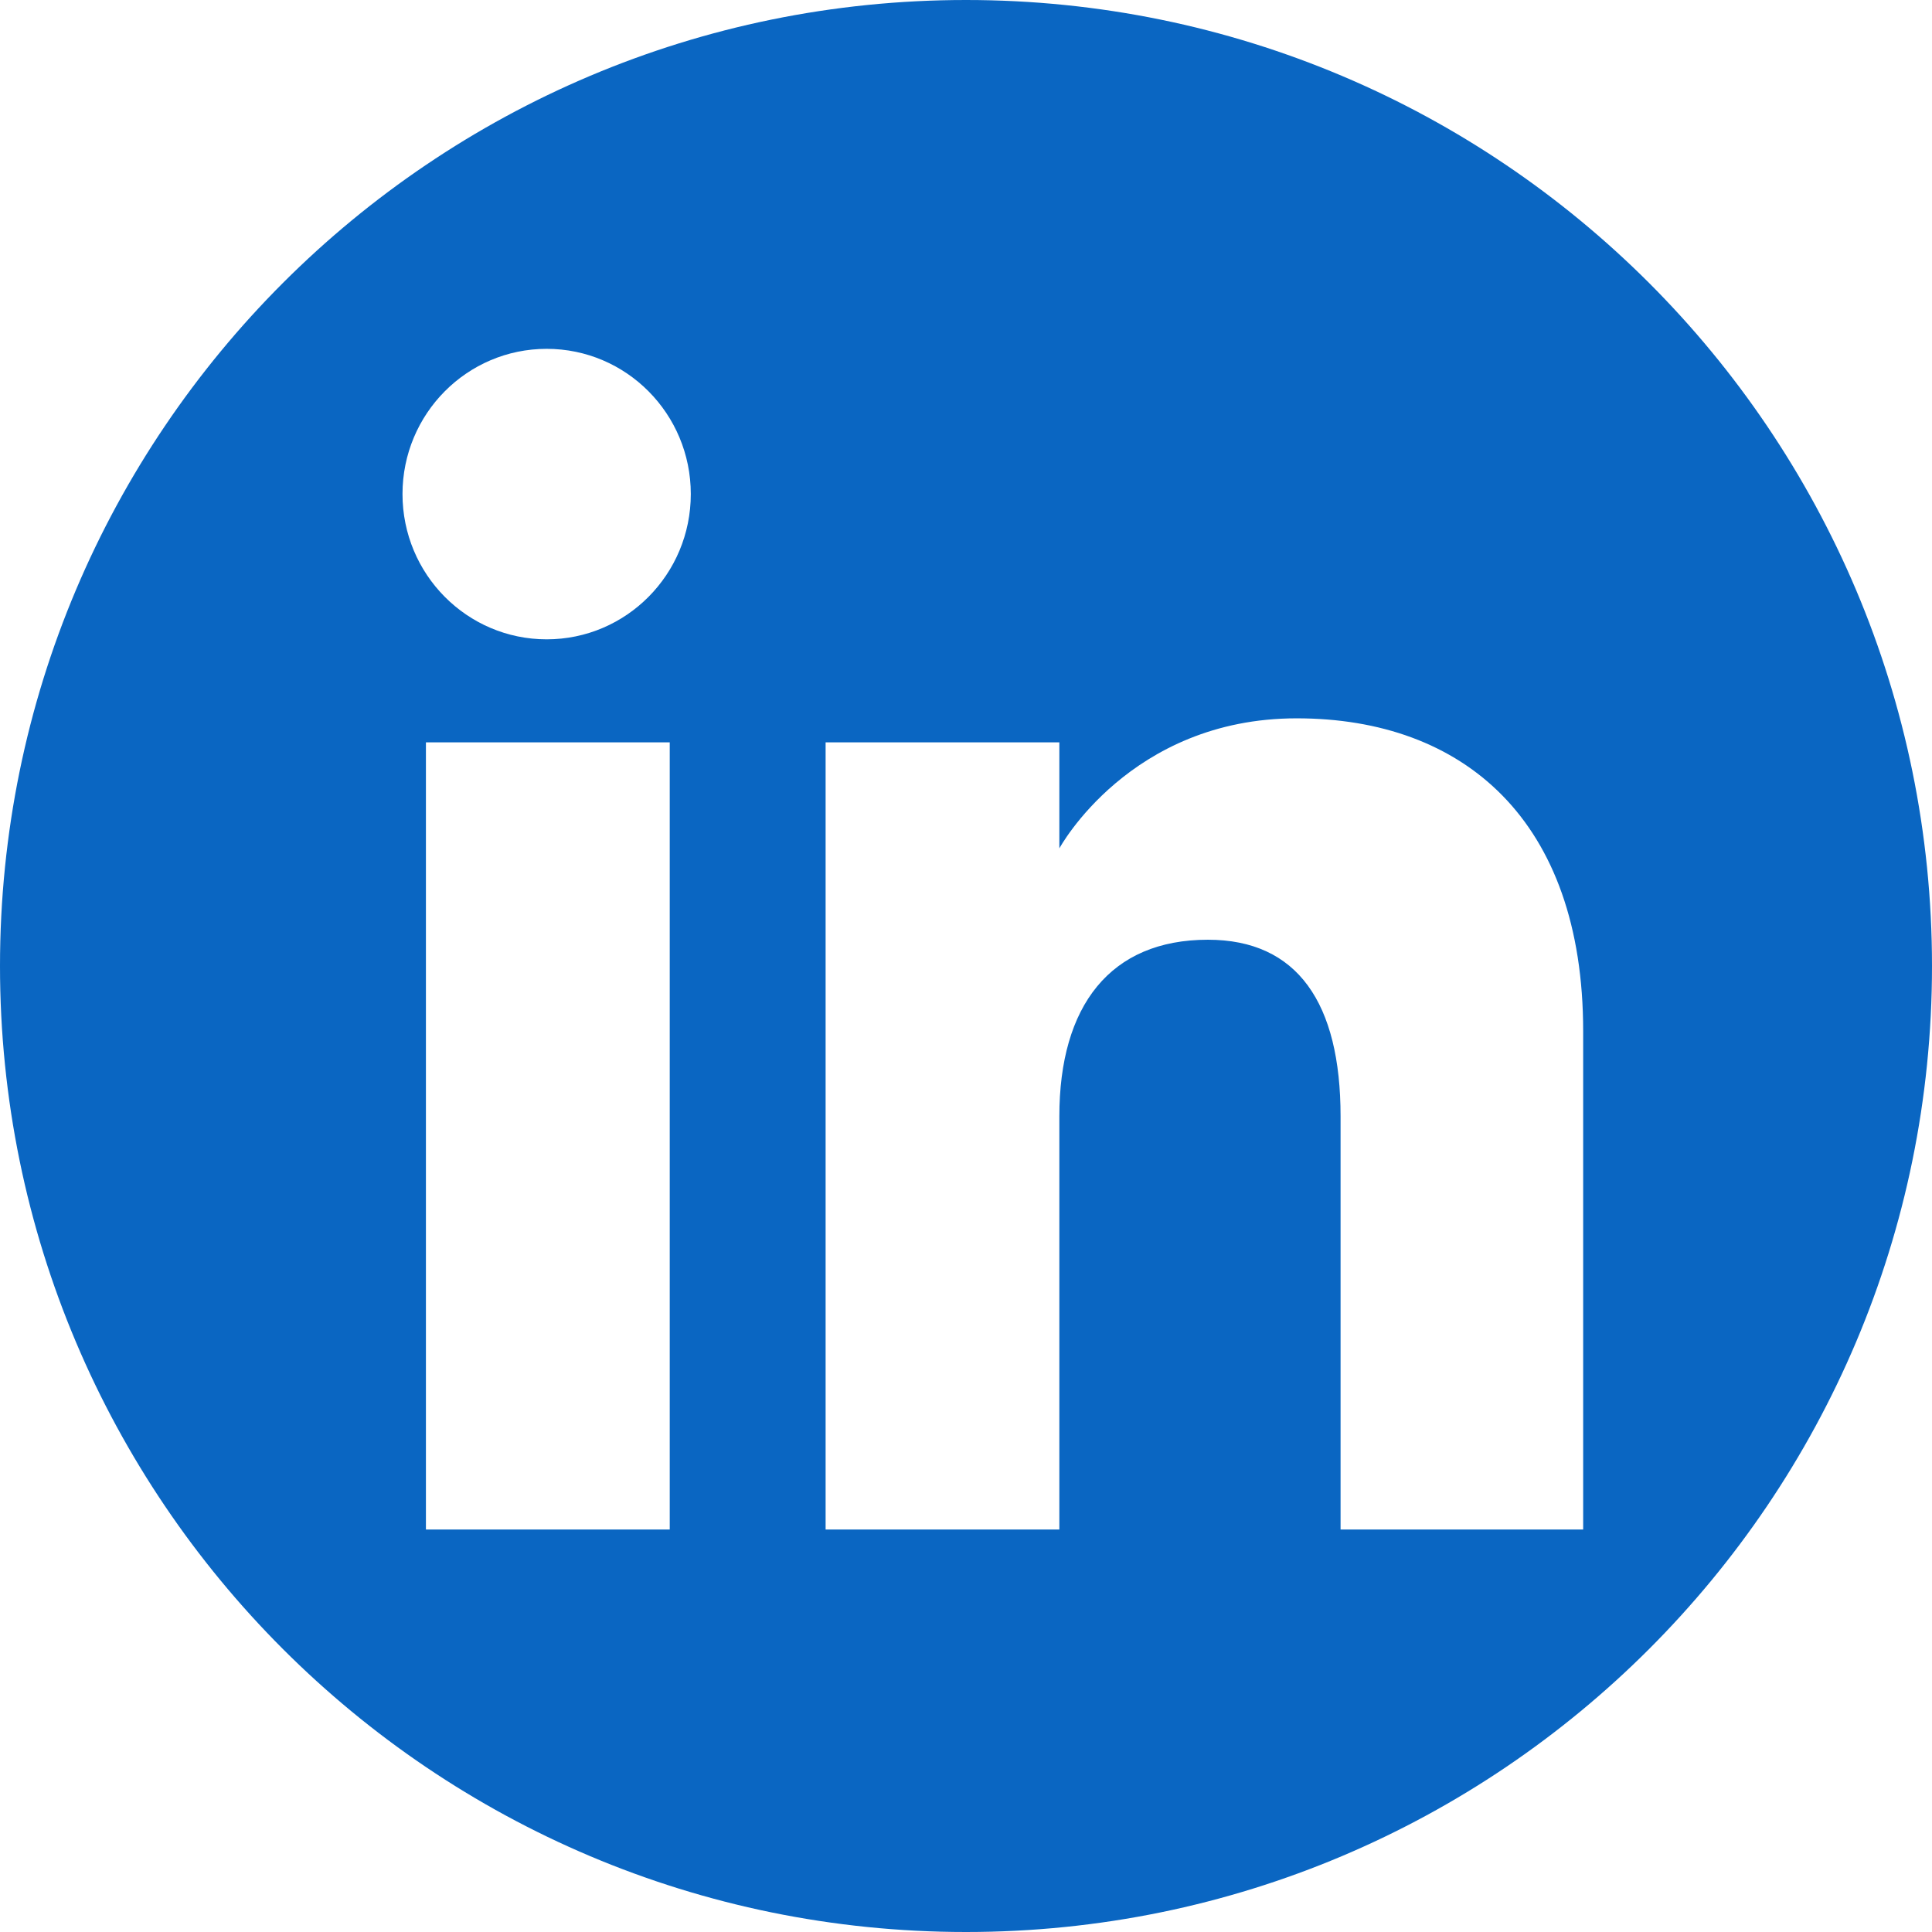 <?xml version="1.0" encoding="UTF-8" standalone="no"?>
<svg
   viewBox="0 0 72 72"
   version="1.1"
   id="svg2"
   sodipodi:docname="LinkedIn_logo_circle_cutout.svg"
   inkscape:version="1.3 (0e150ed6c4, 2023-07-21)"
   xmlns:inkscape="http://www.inkscape.org/namespaces/inkscape"
   xmlns:sodipodi="http://sodipodi.sourceforge.net/DTD/sodipodi-0.dtd"
   xmlns="http://www.w3.org/2000/svg"
   xmlns:svg="http://www.w3.org/2000/svg">
  <defs
     id="defs2" />
  <sodipodi:namedview
     id="namedview2"
     pagecolor="#505050"
     bordercolor="#ffffff"
     borderopacity="1"
     inkscape:showpageshadow="0"
     inkscape:pageopacity="0"
     inkscape:pagecheckerboard="1"
     inkscape:deskcolor="#505050"
     inkscape:zoom="11.291667"
     inkscape:cx="36"
     inkscape:cy="36"
     inkscape:window-width="1920"
     inkscape:window-height="1009"
     inkscape:window-x="1672"
     inkscape:window-y="1042"
     inkscape:window-maximized="1"
     inkscape:current-layer="svg2" />
  <path
     id="path1"
     d="M 36 0 C 16.118 3.6523066e-15 -4.7369468e-15 16.118 0 36 C 2.4348711e-15 55.882 16.118 72 36 72 C 55.882 72 72 55.882 72 36 C 72 16.118 55.882 -4.7369468e-15 36 0 z M 20.373 13 C 23.341 13 25.744 15.423 25.744 18.412 C 25.744 21.401 23.341 23.826 20.373 23.826 C 17.405 23.826 15 21.401 15 18.412 C 15 15.423 17.405 13 20.373 13 z M 48.324 26.77 C 54.546 26.77 59 30.57 59 38.428 L 59 57 L 49.959 57 L 49.959 41.602 C 49.959 37.38 48.355 35.021 45.014 35.021 C 41.379 35.021 39.479 37.476 39.479 41.602 L 39.479 57 L 30.768 57 L 30.768 27.666 L 39.479 27.666 L 39.479 31.617 C 39.479 31.617 42.099 26.77 48.324 26.77 z M 15.873 27.666 L 24.959 27.666 L 24.959 57 L 15.873 57 L 15.873 27.666 z "
     style="fill:#0a66c2;fill-opacity:1" />
</svg>
